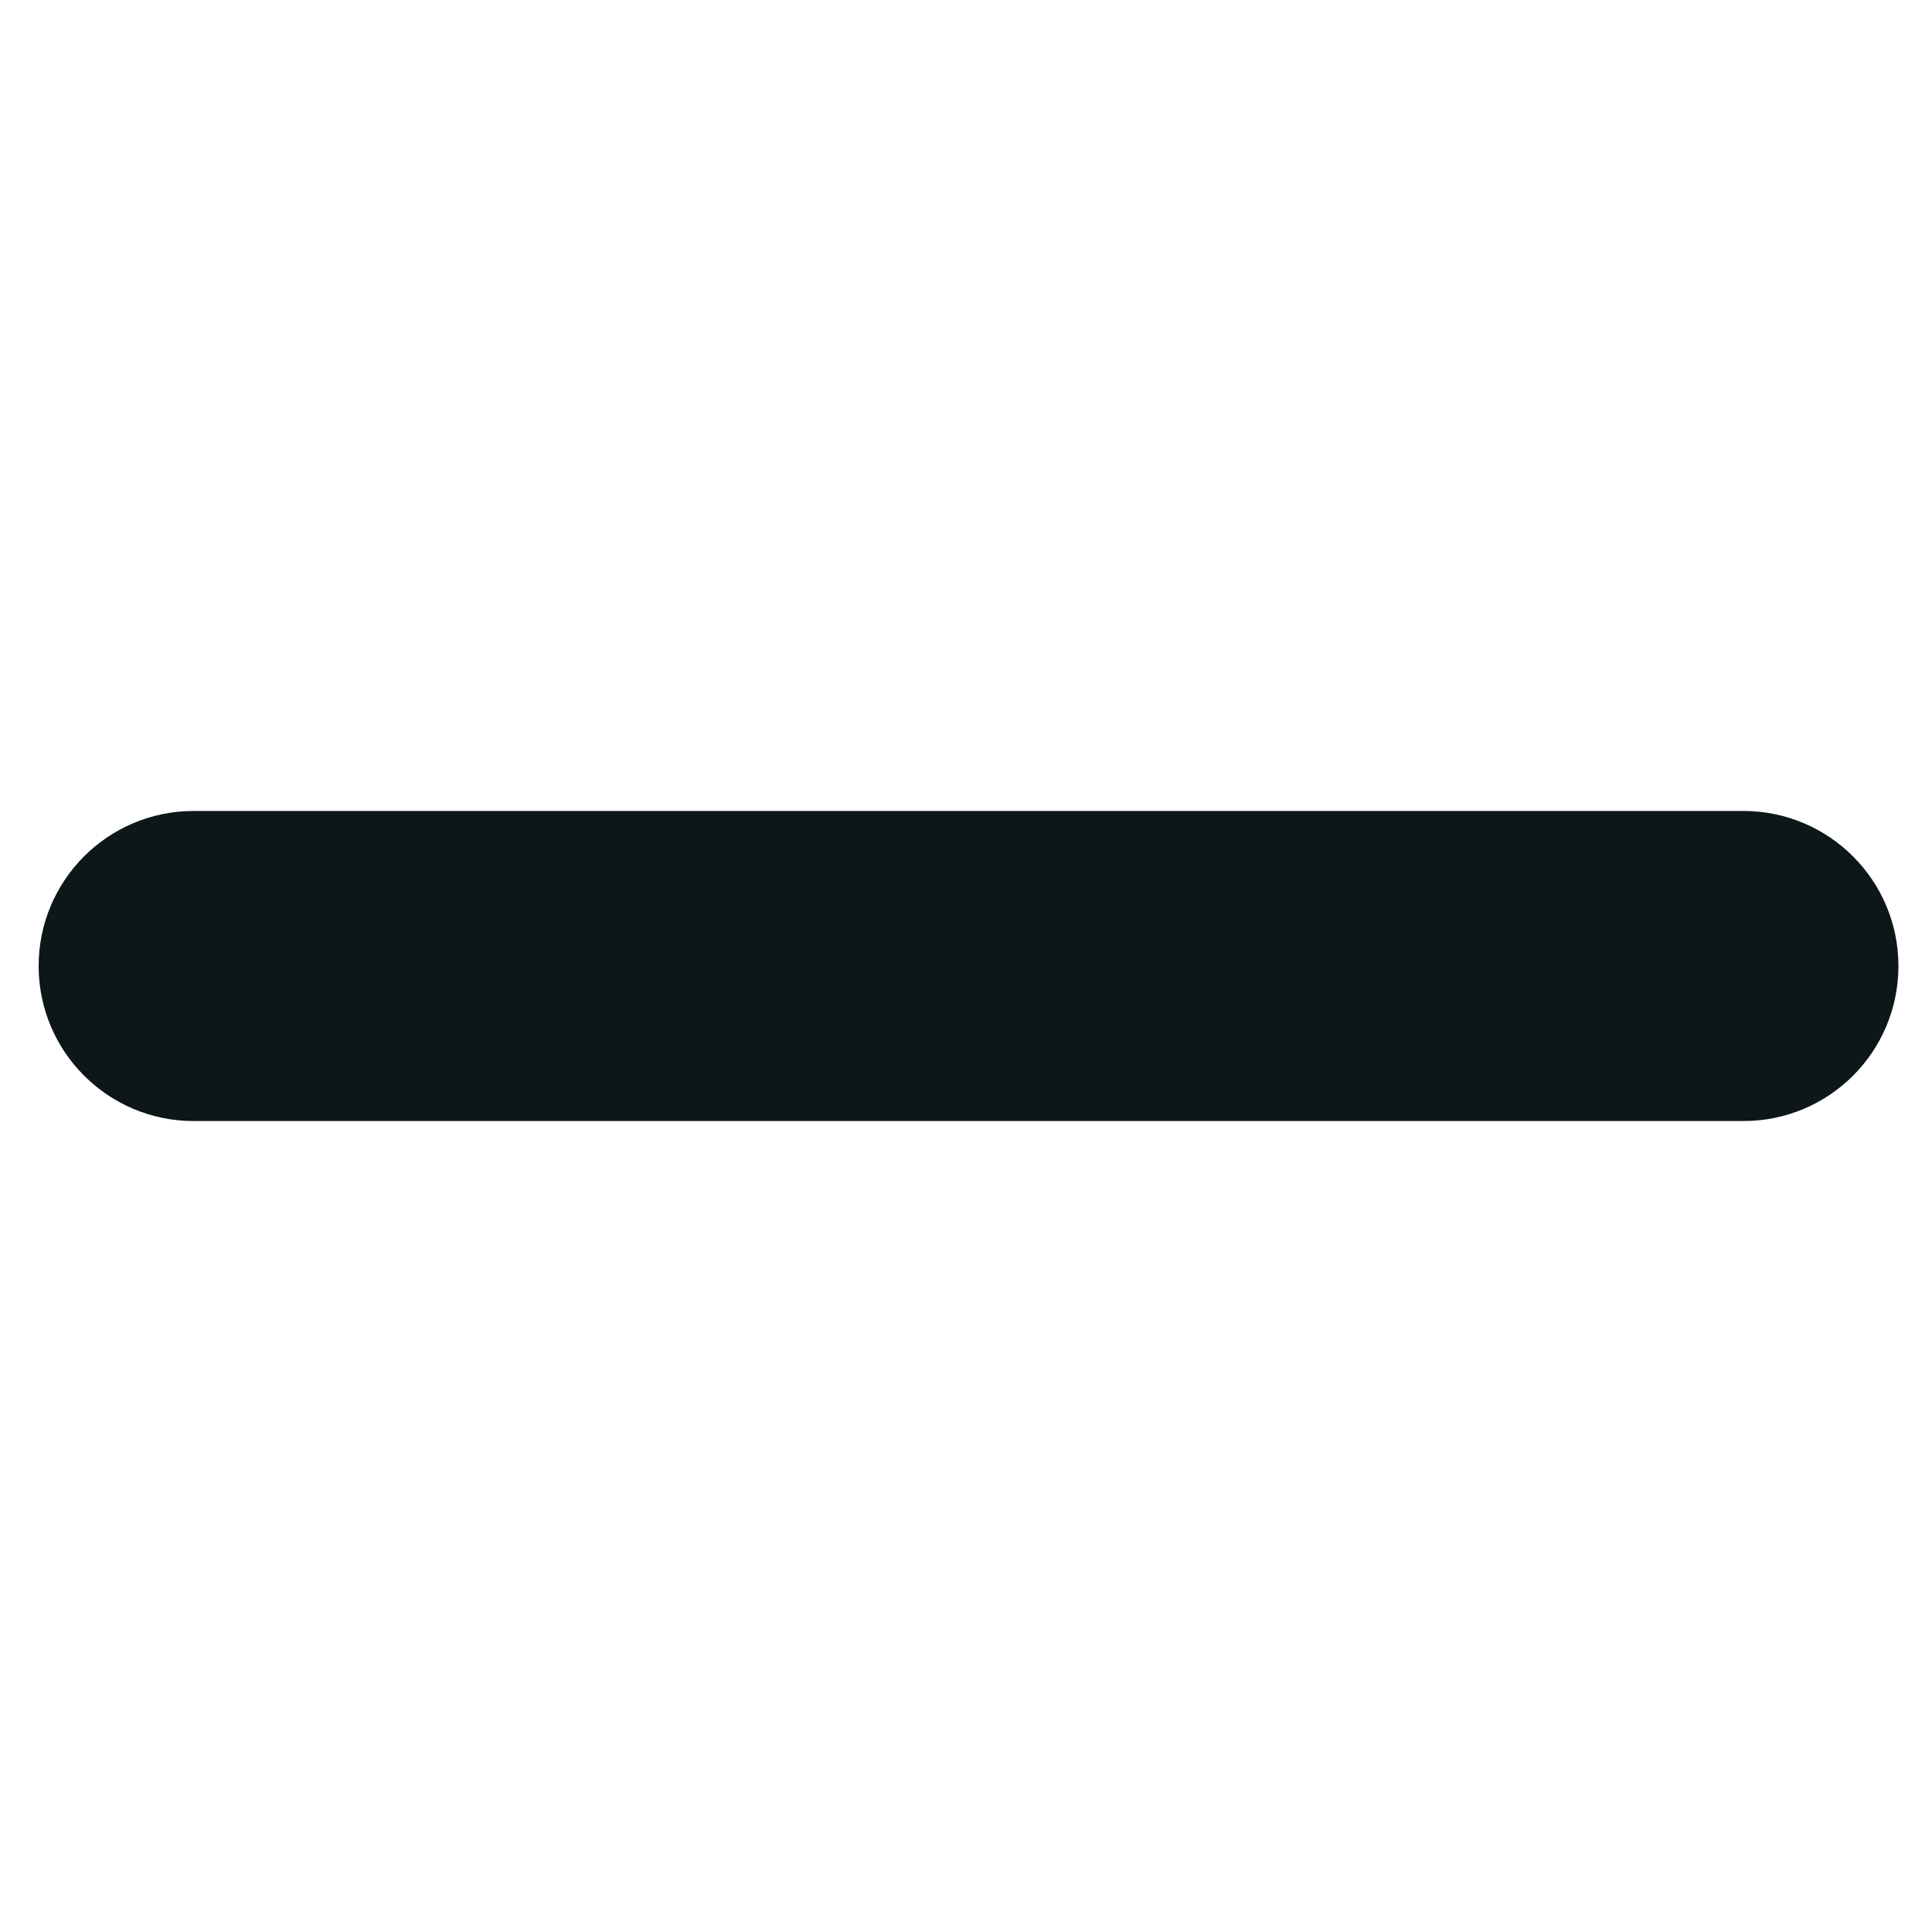 <?xml version="1.0" encoding="utf-8"?>
<!-- Generator: Adobe Illustrator 27.6.1, SVG Export Plug-In . SVG Version: 6.00 Build 0)  -->
<svg version="1.1" id="Camada_1" xmlns="http://www.w3.org/2000/svg" xmlns:xlink="http://www.w3.org/1999/xlink" x="0px" y="0px"
	 viewBox="0 0 800 800" style="enable-background:new 0 0 800 800;" xml:space="preserve">
<style type="text/css">
	.st0{fill-rule:evenodd;clip-rule:evenodd;fill:#0D1719;}
</style>
<path class="st0" d="M16,400c0-35.4,28.7-64.2,64.2-64.2h641.7c35.4,0,64.2,28.7,64.2,64.2s-28.7,64.2-64.2,64.2H80.2
	C44.7,464.2,16,435.4,16,400z"/>
</svg>
